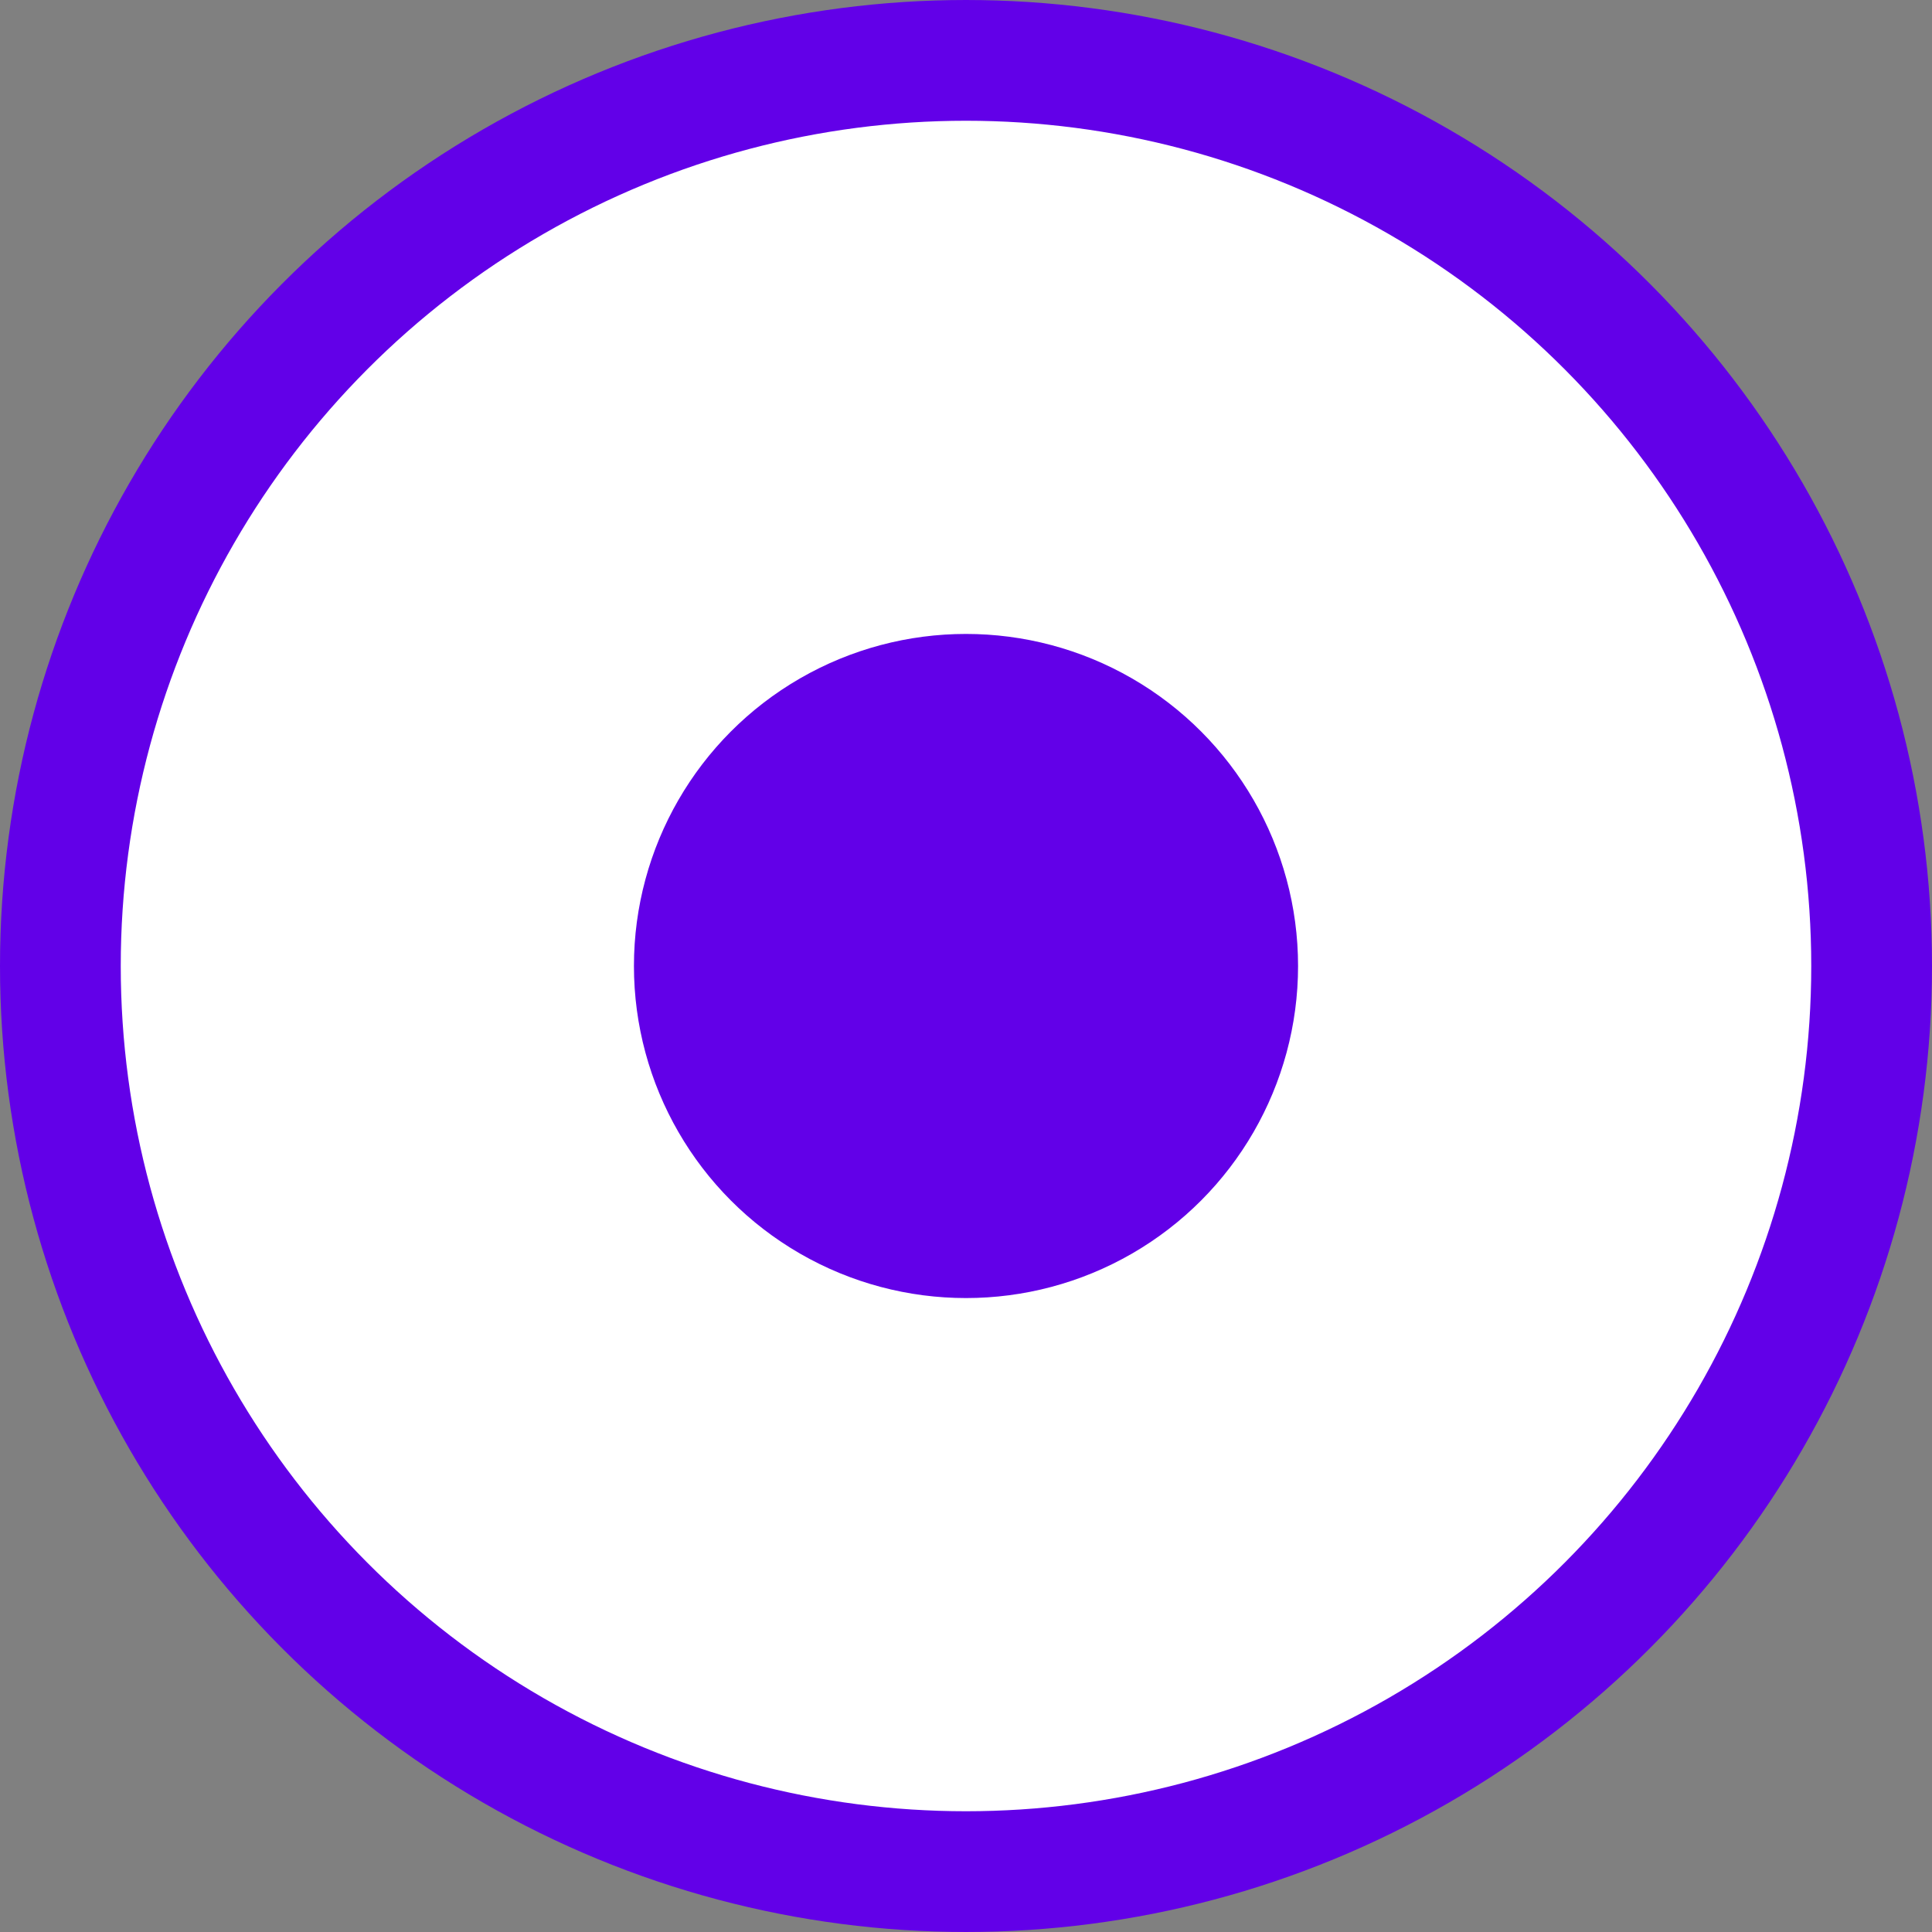 <svg width="32" height="32" viewBox="0 0 32 32" fill="none" xmlns="http://www.w3.org/2000/svg">
<rect x="0" y="0" width="32" height="32" fill="#808080" stroke="none"/>
<g clip-path="url(#clip0_1248_9041)">
<circle cx="16" cy="16" r="15" fill="white" stroke="#6200E8" stroke-width="2"/>
<circle cx="16" cy="16" r="5.5" fill="#6200E8"/>
</g>
<defs>
<clipPath id="clip0_1248_9041">
<rect width="32" height="32" fill="white"/>
</clipPath>
</defs>
</svg>
